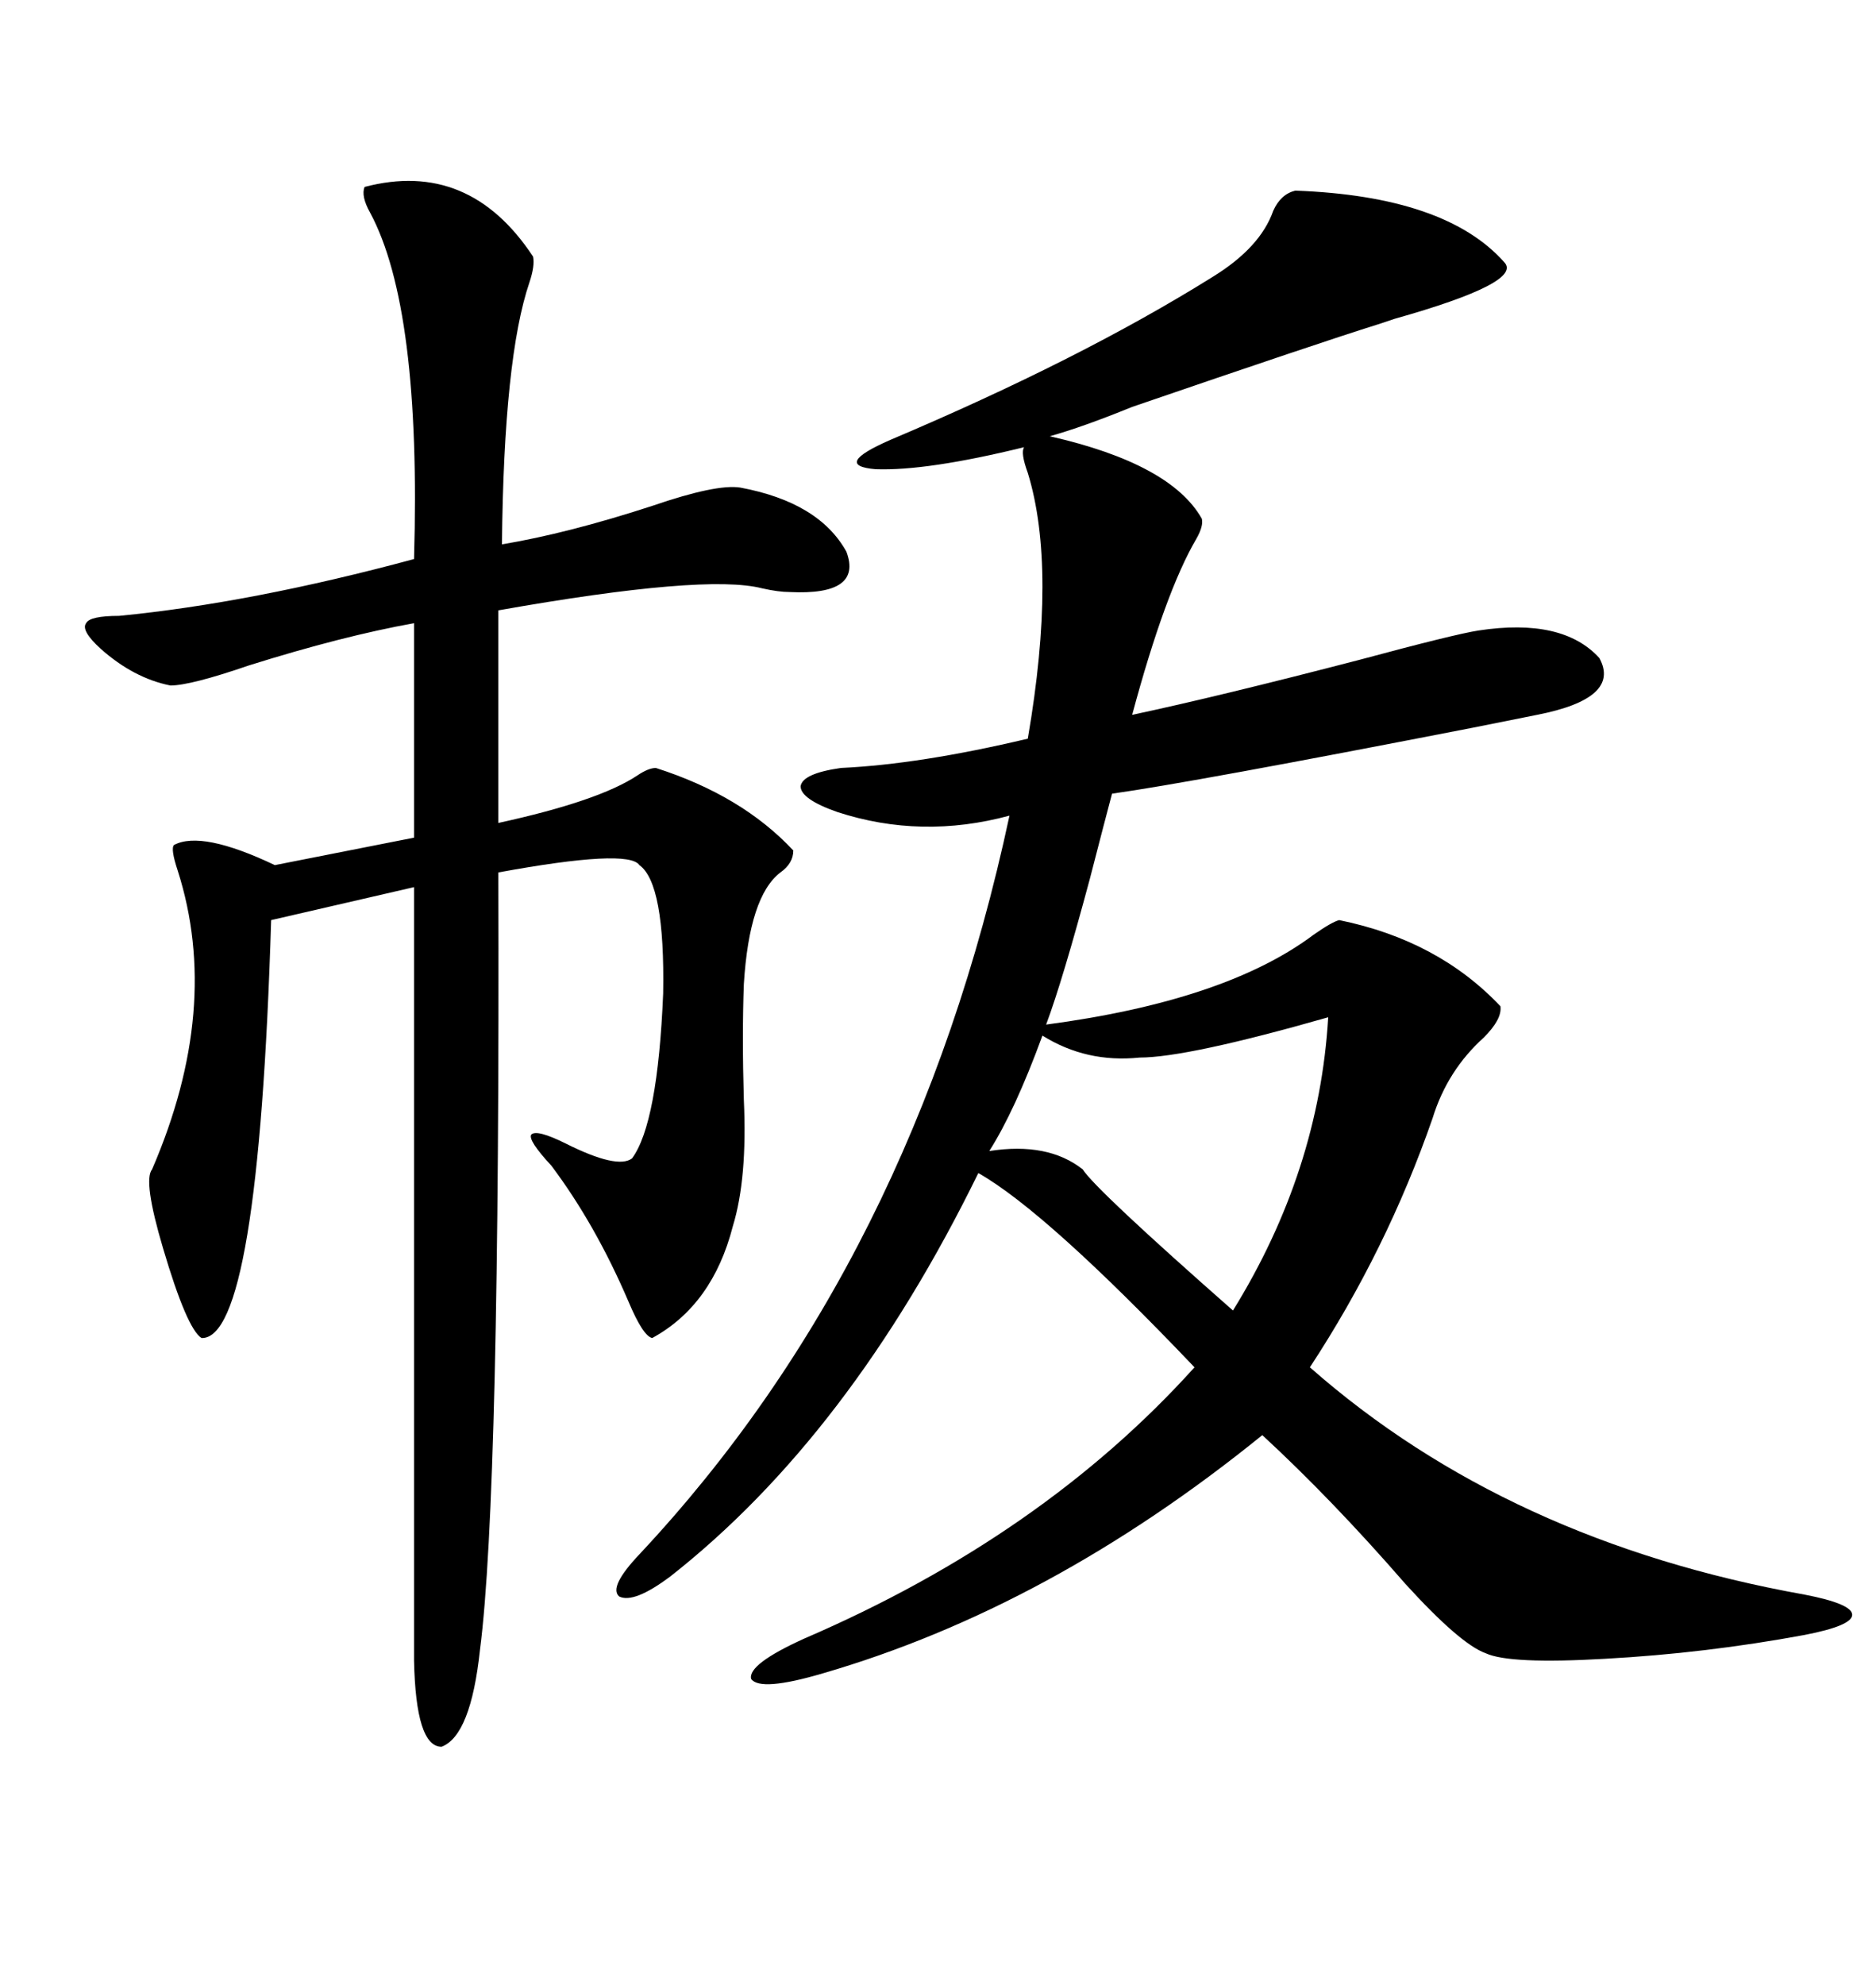 <svg xmlns="http://www.w3.org/2000/svg" xmlns:xlink="http://www.w3.org/1999/xlink" width="300" height="317.285"><path d="M207.13 30.47L207.13 30.47Q231.15 31.35 240.53 41.89L240.53 41.89Q243.75 45.12 222.95 50.98L222.95 50.98Q221.19 51.56 220.31 51.86L220.31 51.86Q210.94 54.79 181.05 65.04L181.05 65.04Q173.14 68.26 167.87 69.73L167.87 69.73Q187.21 74.12 192.19 82.91L192.19 82.91Q192.48 84.08 191.31 86.13L191.31 86.13Q186.33 94.63 181.05 114.26L181.05 114.26Q194.82 111.33 217.38 105.47L217.38 105.47Q232.62 101.37 236.43 100.78L236.43 100.78Q249.90 98.73 255.76 105.18L255.76 105.18Q259.28 111.62 245.80 114.26L245.80 114.26Q244.34 114.55 235.55 116.31L235.55 116.31Q190.43 125.10 177.83 126.86L177.83 126.86Q176.66 131.25 174.32 140.33L174.32 140.33Q169.92 156.74 167.29 163.77L167.29 163.77Q196.00 159.96 210.06 149.41L210.06 149.41Q212.99 147.36 214.16 147.07L214.16 147.07Q229.98 150.29 239.94 160.84L239.94 160.84Q240.23 162.89 237.30 165.82L237.30 165.82Q231.45 171.09 229.10 178.71L229.10 178.71Q221.78 199.80 209.47 218.55L209.47 218.55Q241.11 246.39 288.57 254.88L288.57 254.88Q296.19 256.35 296.19 258.11L296.19 258.11Q296.19 259.86 288.57 261.33L288.57 261.33Q272.75 264.26 256.64 265.14L256.64 265.14Q241.41 266.02 237.60 264.26L237.60 264.26Q233.50 262.79 224.71 253.13L224.71 253.13Q212.99 239.65 201.86 229.39L201.86 229.39Q167.87 256.93 131.54 267.48L131.54 267.48Q121.58 270.41 120.12 268.36L120.12 268.36Q119.53 266.02 128.61 261.91L128.61 261.91Q166.70 245.51 191.02 218.55L191.02 218.55Q167.29 193.65 156.45 187.50L156.45 187.50Q135.94 229.39 107.23 251.95L107.23 251.95Q101.37 256.35 99.02 255.18L99.02 255.18Q97.27 253.71 102.25 248.44L102.25 248.44Q146.19 201.56 161.43 130.37L161.43 130.37Q147.36 134.18 133.89 129.79L133.89 129.79Q128.03 127.73 128.03 125.68L128.03 125.68Q128.32 123.63 134.47 122.75L134.47 122.75Q147.07 122.17 164.36 118.07L164.36 118.07Q169.04 90.82 164.36 75.59L164.36 75.59Q163.18 72.36 163.77 71.48L163.77 71.48Q148.24 75.29 140.04 75L140.04 75Q133.01 74.41 142.38 70.31L142.38 70.31Q172.85 57.42 193.95 44.24L193.95 44.24Q201.56 39.55 203.61 33.69L203.61 33.69Q204.79 31.05 207.13 30.47ZM58.30 29.88L58.30 29.88Q75 25.49 85.25 41.02L85.25 41.02Q85.55 42.48 84.67 45.12L84.67 45.12Q80.57 57.13 80.27 87.01L80.27 87.01Q90.82 85.25 104.30 80.86L104.30 80.86Q114.55 77.34 118.36 77.93L118.36 77.93Q130.96 80.27 135.35 88.18L135.35 88.18Q137.99 95.21 126.27 94.63L126.27 94.63Q124.51 94.63 121.88 94.04L121.88 94.04Q112.79 91.70 79.69 97.56L79.69 97.56L79.69 131.54Q95.80 128.03 101.95 123.93L101.95 123.93Q103.71 122.75 104.88 122.75L104.88 122.75Q118.65 127.15 126.86 135.94L126.86 135.94Q126.86 137.99 124.80 139.45L124.80 139.45Q119.82 143.26 118.95 157.32L118.95 157.32Q118.65 165.53 118.95 175.78L118.95 175.78Q119.53 188.38 117.19 196.00L117.19 196.00Q113.96 208.59 104.30 213.87L104.30 213.87Q102.83 213.57 100.49 208.01L100.49 208.01Q95.21 195.70 88.18 186.33L88.18 186.33Q84.38 182.23 84.96 181.35L84.96 181.35Q85.84 180.47 90.53 182.81L90.53 182.81Q98.73 186.91 101.07 185.16L101.07 185.16Q105.18 179.59 106.05 158.79L106.05 158.79Q106.35 141.21 102.25 138.28L102.25 138.28Q100.49 135.64 79.69 139.45L79.69 139.45Q79.98 238.77 76.76 263.67L76.76 263.67Q75.29 277.44 70.61 279.20L70.61 279.20Q66.50 279.20 66.21 265.43L66.21 265.43L66.21 141.80L43.36 147.07Q41.31 214.16 32.23 213.87L32.23 213.87Q29.88 212.40 26.07 199.51L26.07 199.51Q22.85 188.67 24.32 186.91L24.32 186.91Q35.45 161.13 28.42 139.16L28.42 139.16Q27.25 135.64 27.83 135.06L27.83 135.06Q32.23 132.71 43.95 138.28L43.95 138.28L66.21 133.89L66.21 99.61Q54.79 101.66 39.84 106.35L39.84 106.35Q30.47 109.57 27.25 109.57L27.25 109.57Q21.39 108.40 16.11 103.71L16.11 103.71Q12.89 100.78 13.77 99.61L13.77 99.61Q14.36 98.44 19.04 98.44L19.04 98.44Q40.14 96.39 66.21 89.36L66.21 89.36Q67.38 49.22 59.18 33.98L59.18 33.98Q57.71 31.35 58.30 29.88ZM212.40 162.60L212.40 162.60Q189.84 169.04 182.23 169.04L182.23 169.04Q173.73 169.92 166.70 165.53L166.70 165.53Q162.30 177.54 158.20 183.98L158.20 183.98Q167.58 182.52 173.14 186.91L173.14 186.91Q175.20 190.14 197.17 209.47L197.17 209.47Q210.94 187.21 212.40 162.60Z"/></svg>